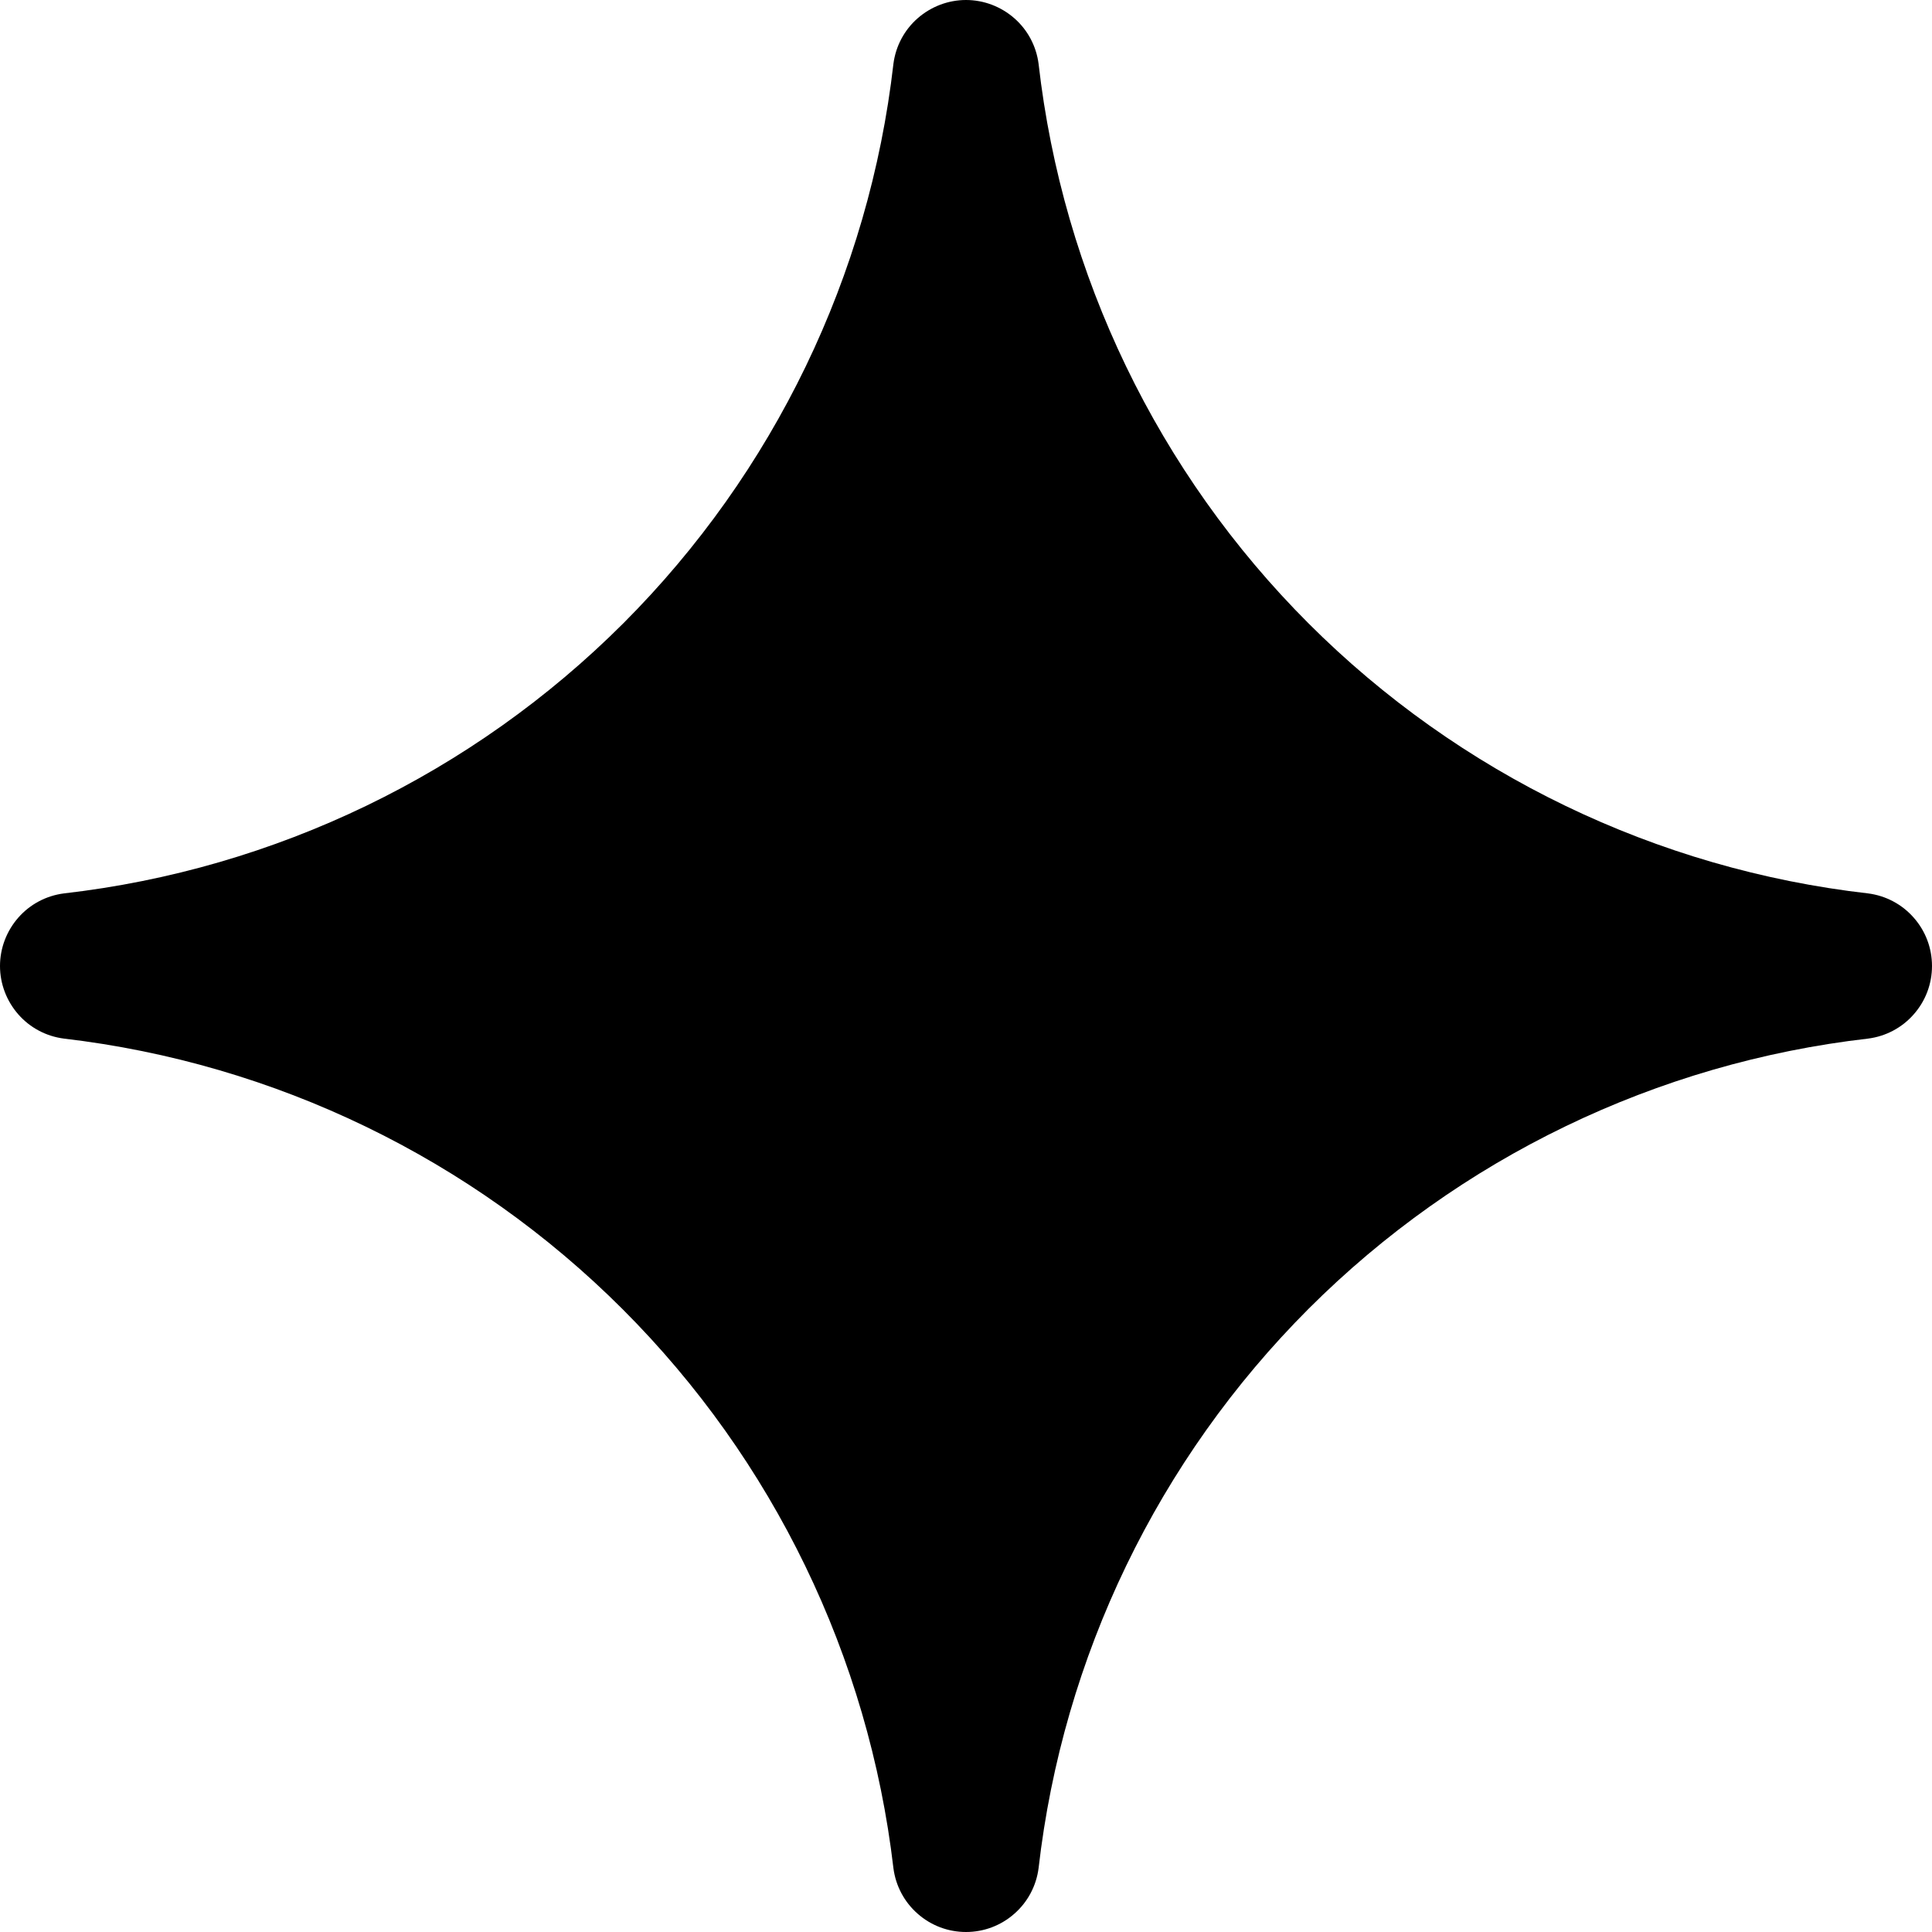 <?xml version="1.0" encoding="UTF-8"?> <svg xmlns="http://www.w3.org/2000/svg" width="16" height="16" viewBox="0 0 16 16" fill="none"><path d="M7.399 0.528C7.198 2.281 6.409 3.914 5.162 5.162C3.914 6.409 2.281 7.198 0.528 7.399C0.382 7.418 0.248 7.489 0.151 7.6C0.054 7.711 0 7.853 0 8C0 8.147 0.054 8.289 0.151 8.4C0.248 8.511 0.382 8.582 0.528 8.601C2.279 8.806 3.91 9.596 5.157 10.843C6.404 12.09 7.194 13.721 7.399 15.472C7.418 15.618 7.489 15.752 7.6 15.849C7.711 15.947 7.853 16 8 16C8.147 16 8.289 15.947 8.4 15.849C8.511 15.752 8.582 15.618 8.601 15.472C8.802 13.719 9.591 12.086 10.838 10.838C12.086 9.591 13.719 8.802 15.472 8.601C15.618 8.582 15.752 8.511 15.849 8.4C15.947 8.289 16 8.147 16 8C16 7.853 15.947 7.711 15.849 7.6C15.752 7.489 15.618 7.418 15.472 7.399C13.719 7.199 12.085 6.411 10.837 5.163C9.589 3.915 8.801 2.281 8.601 0.528C8.582 0.382 8.511 0.248 8.4 0.151C8.289 0.054 8.147 0 8 0C7.853 0 7.711 0.054 7.6 0.151C7.489 0.248 7.418 0.382 7.399 0.528Z" fill="black"></path></svg> 